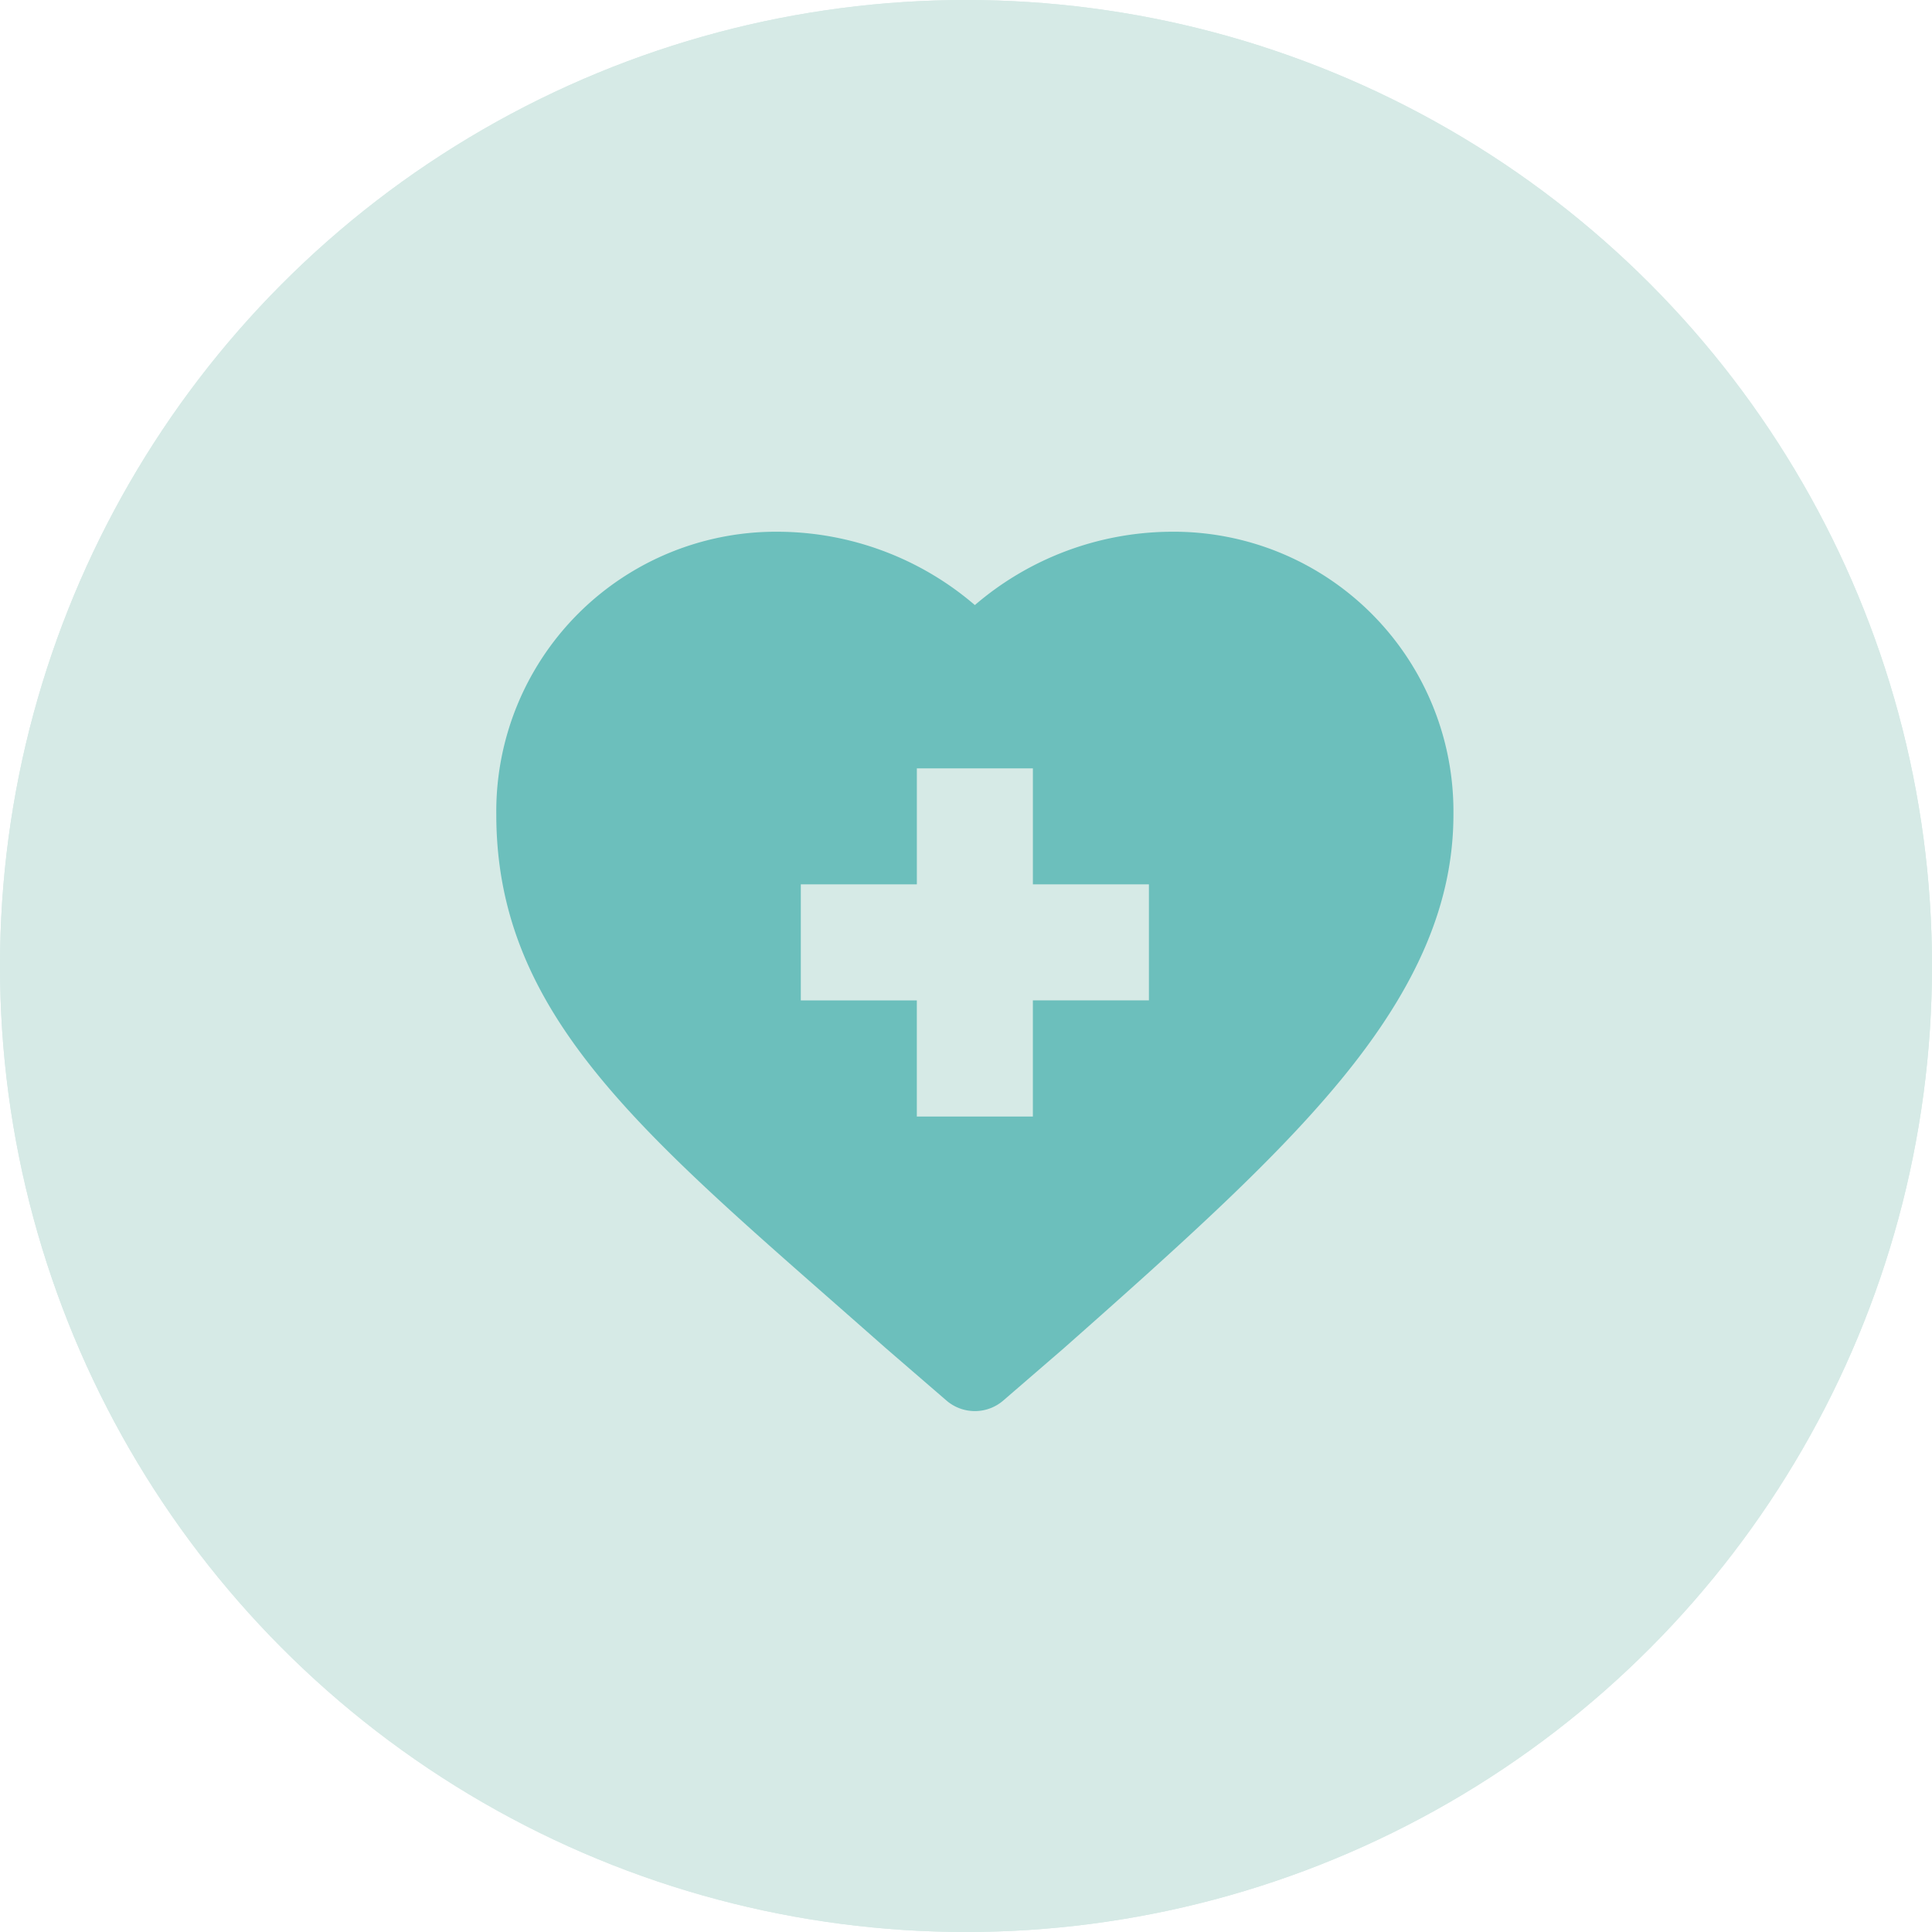 <svg xmlns="http://www.w3.org/2000/svg" width="109" height="109" viewBox="0 0 109 109">
  <g id="Raggruppa_205" data-name="Raggruppa 205" transform="translate(-321 -1409)">
    <g id="Raggruppa_204" data-name="Raggruppa 204">
      <circle id="Ellisse_17" data-name="Ellisse 17" cx="54.5" cy="54.5" r="54.5" transform="translate(321 1409)" fill="#d6eae6"/>
      <circle id="Ellisse_27" data-name="Ellisse 27" cx="54.5" cy="54.5" r="54.5" transform="translate(321 1409)" fill="#d6eae6"/>
      <g id="XMLID_481_" transform="translate(349 1425.593)">
        <path id="XMLID_482_" d="M18.921,56.779q1.461,1.283,3.013,2.652l.021.019,3.44,2.971a2.455,2.455,0,0,0,3.21,0l3.439-2.971.021-.019c6.81-6.022,11.916-10.633,15.61-15.13C51.99,39.049,54,34.3,54,29.357a15.78,15.78,0,0,0-15.95-15.95A17.13,17.13,0,0,0,27,17.544,17.133,17.133,0,0,0,15.95,13.407,15.78,15.78,0,0,0,0,29.357C0,40.168,7.527,46.776,18.921,56.779ZM17.18,33.3h6.547V26.756h6.547V33.3H36.82v6.547H30.273V46.4H23.726V39.849H17.18V33.3Z" fill="#6cbfbc"/>
      </g>
    </g>
  </g>
</svg>
